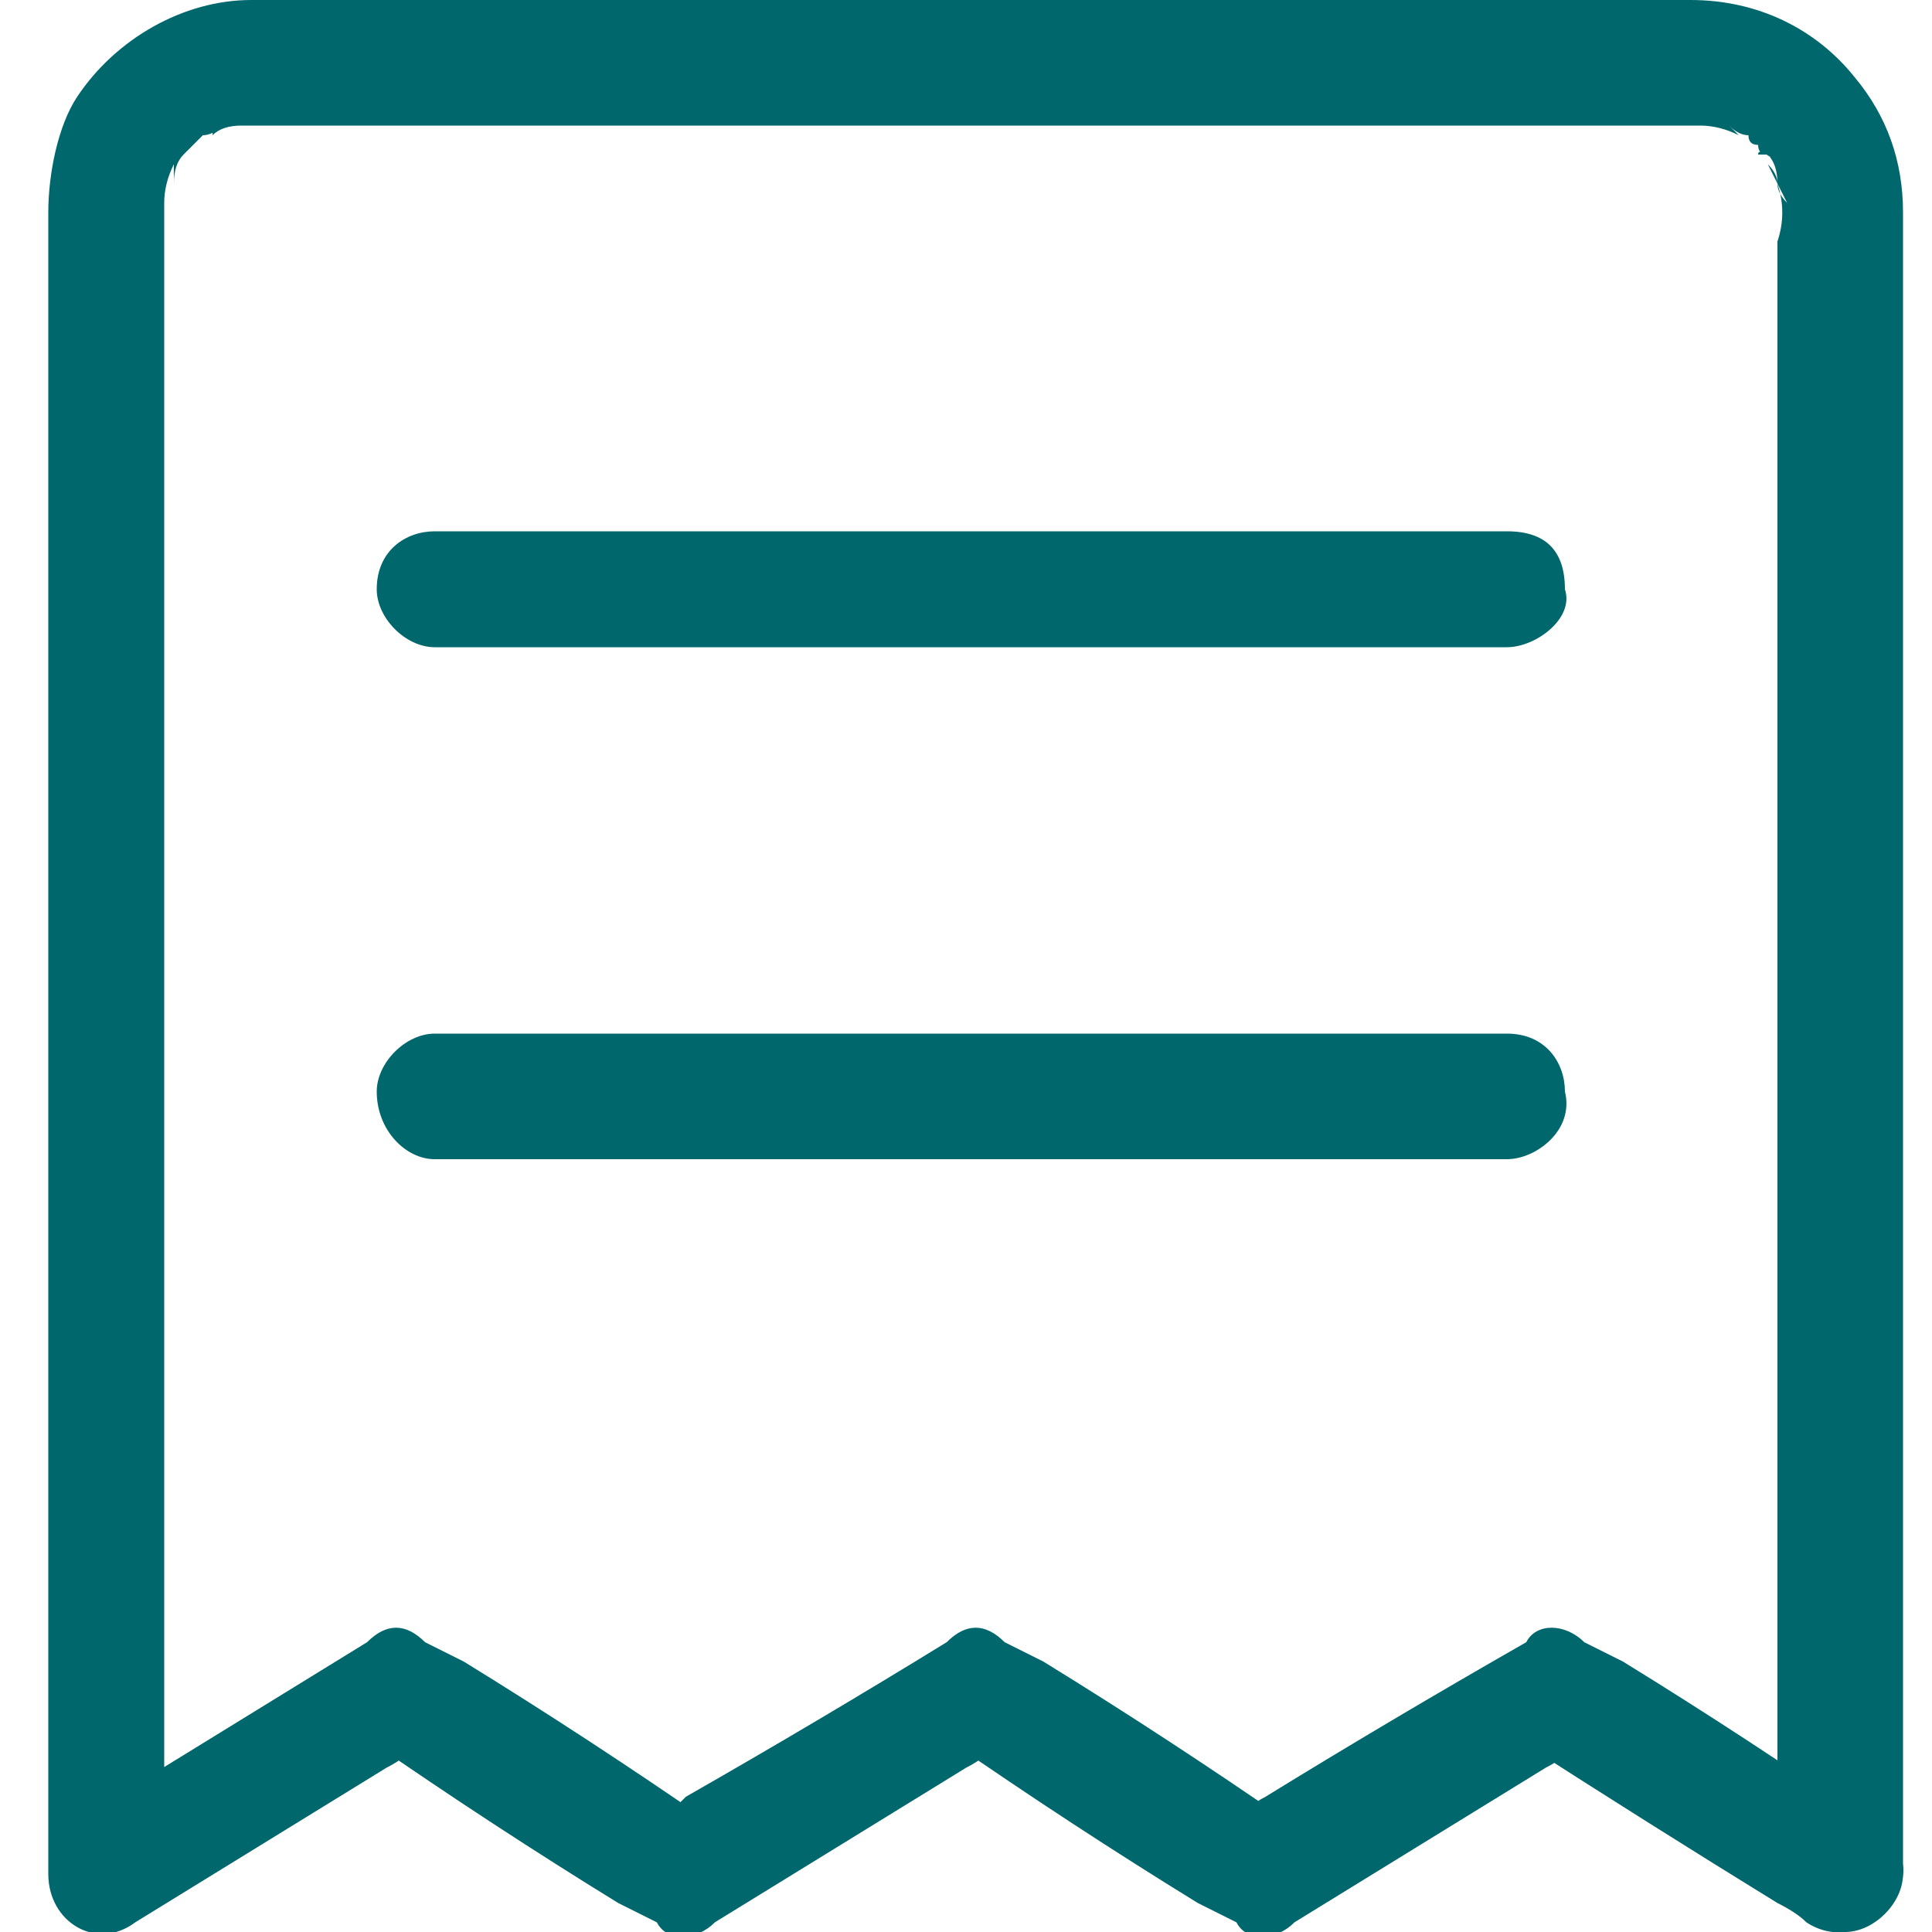<svg version="1.2" xmlns="http://www.w3.org/2000/svg" viewBox="0 0 20 20" width="20" height="20"><style>.a{fill:#00676c}</style><path class="a" d="m19.6 19.7c-0.2 0.3-0.6 0.4-0.9 0.2q-0.1-0.1-0.3-0.2-1.3-0.8-2.7-1.7 0.4 0 0.7 0-0.2 0.2-0.4 0.3-1.3 0.8-2.6 1.6c-0.2 0.2-0.5 0.2-0.6 0q-0.2-0.1-0.4-0.2-1.3-0.8-2.6-1.7 0.3 0 0.6 0-0.2 0.2-0.4 0.3-1.3 0.8-2.6 1.6c-0.2 0.2-0.5 0.2-0.6 0q-0.2-0.1-0.4-0.2-1.3-0.8-2.6-1.7 0.3 0 0.6 0-0.2 0.2-0.4 0.3-1.3 0.8-2.6 1.6c-0.4 0.3-0.9 0-0.9-0.5q0-0.1 0-0.3 0-0.9 0-1.8 0-1.6 0-3.1 0-1.9 0-3.8 0-1.8 0-3.6 0-1.5 0-3 0-0.8 0-1.6c0-0.4 0.1-0.9 0.3-1.2 0.4-0.6 1.1-1 1.8-1q0.8 0 1.6 0 1.5 0 3 0 1.9 0 3.8 0 1.8 0 3.5 0 1.3 0 2.5 0 0.3 0 0.5 0c0.7 0 1.3 0.3 1.7 0.8q0.5 0.6 0.5 1.4 0 0.3 0 0.6 0 1.1 0 2.3 0 1.7 0 3.4 0 1.9 0 3.8 0 1.7 0 3.5 0 1.3 0 2.6 0 0.5 0 1c0 0.3-0.3 0.6-0.6 0.6-0.4 0-0.7-0.3-0.7-0.6q0 0 0 0 0-0.4 0-0.7 0-0.7 0-1.4 0-1 0-2 0-1.2 0-2.4 0-1.3 0-2.5 0-1.3 0-2.5 0-1.2 0-2.3 0-0.9 0-1.8 0-0.7 0-1.3 0.1-0.3 0-0.6 0 0.1 0.1 0.2-0.1-0.2-0.2-0.4 0.1 0.1 0.1 0.2 0-0.2-0.1-0.3 0 0-0.1 0c0-0.1 0.2 0.1 0.1 0q-0.1 0-0.1-0.1 0 0-0.1-0.1c0 0 0.1 0.1 0.1 0.1q-0.1 0-0.1-0.1-0.1 0-0.2-0.1 0 0 0.1 0.1-0.2-0.1-0.4-0.1 0.1 0 0.2 0-0.1 0-0.2 0-0.3 0-0.6 0-0.6 0-1.2 0-0.9 0-1.7 0-1 0-2.1 0-1.1 0-2.2 0-1.1 0-2.2 0-1 0-2 0-0.8 0-1.6 0-0.5 0-1.1 0-0.3 0-0.5 0 0 0 0.1 0-0.2 0-0.3 0.1 0-0.1 0.1-0.1-0.1 0.1-0.2 0.1-0.1 0.1-0.1 0.1c0 0 0.1-0.1 0.1-0.1q-0.1 0.1-0.1 0.1-0.1 0.1-0.1 0.1c-0.1 0.1 0.1-0.1 0 0q0 0 0 0-0.1 0.1-0.1 0.3 0-0.1 0-0.2-0.1 0.2-0.1 0.4 0-0.1 0-0.2 0 0.1 0 0.2 0 0.3 0 0.7 0 0.7 0 1.4 0 0.9 0 1.9 0 1.2 0 2.4 0 1.2 0 2.5 0 1.2 0 2.5 0 1.1 0 2.3 0 0.9 0 1.9 0 0.6 0 1.2 0 0.3 0 0.5-0.4-0.3-0.9-0.5 0.2-0.2 0.4-0.3 1.3-0.8 2.6-1.6c0.2-0.2 0.4-0.2 0.6 0q0.2 0.1 0.4 0.2 1.3 0.8 2.6 1.7-0.3 0-0.6 0 0.2-0.2 0.3-0.3 1.4-0.8 2.7-1.6c0.2-0.2 0.4-0.2 0.6 0q0.2 0.1 0.4 0.2 1.3 0.8 2.6 1.7-0.3 0-0.6 0 0.1-0.2 0.3-0.3 1.3-0.8 2.7-1.6c0.1-0.2 0.4-0.2 0.6 0q0.2 0.1 0.4 0.2 1.3 0.8 2.6 1.7c0.3 0.1 0.4 0.5 0.2 0.8z"/><path class="a" d="m3.9 6.1c0-0.4 0.3-0.6 0.6-0.6q0 0 0.1 0 0.6 0 1.3 0 1.4 0 2.8 0 1.6 0 3.2 0 1.3 0 2.6 0 0.6 0 1.1 0c0.4 0 0.6 0.2 0.6 0.6 0.1 0.3-0.3 0.6-0.6 0.6q0 0 0 0-0.7 0-1.3 0-1.4 0-2.8 0-1.6 0-3.2 0-1.3 0-2.7 0-0.5 0-1.1 0c-0.3 0-0.6-0.3-0.6-0.6z"/><path class="a" d="m16.2 11.3c0.1 0.4-0.3 0.7-0.6 0.7q0 0 0 0-0.7 0-1.3 0-1.4 0-2.8 0-1.6 0-3.2 0-1.3 0-2.7 0-0.5 0-1.1 0c-0.3 0-0.6-0.3-0.6-0.7 0-0.3 0.3-0.6 0.6-0.6q0 0 0.1 0 0.6 0 1.3 0 1.4 0 2.8 0 1.6 0 3.2 0 1.3 0 2.6 0 0.6 0 1.1 0c0.4 0 0.6 0.3 0.6 0.6z"/></svg>